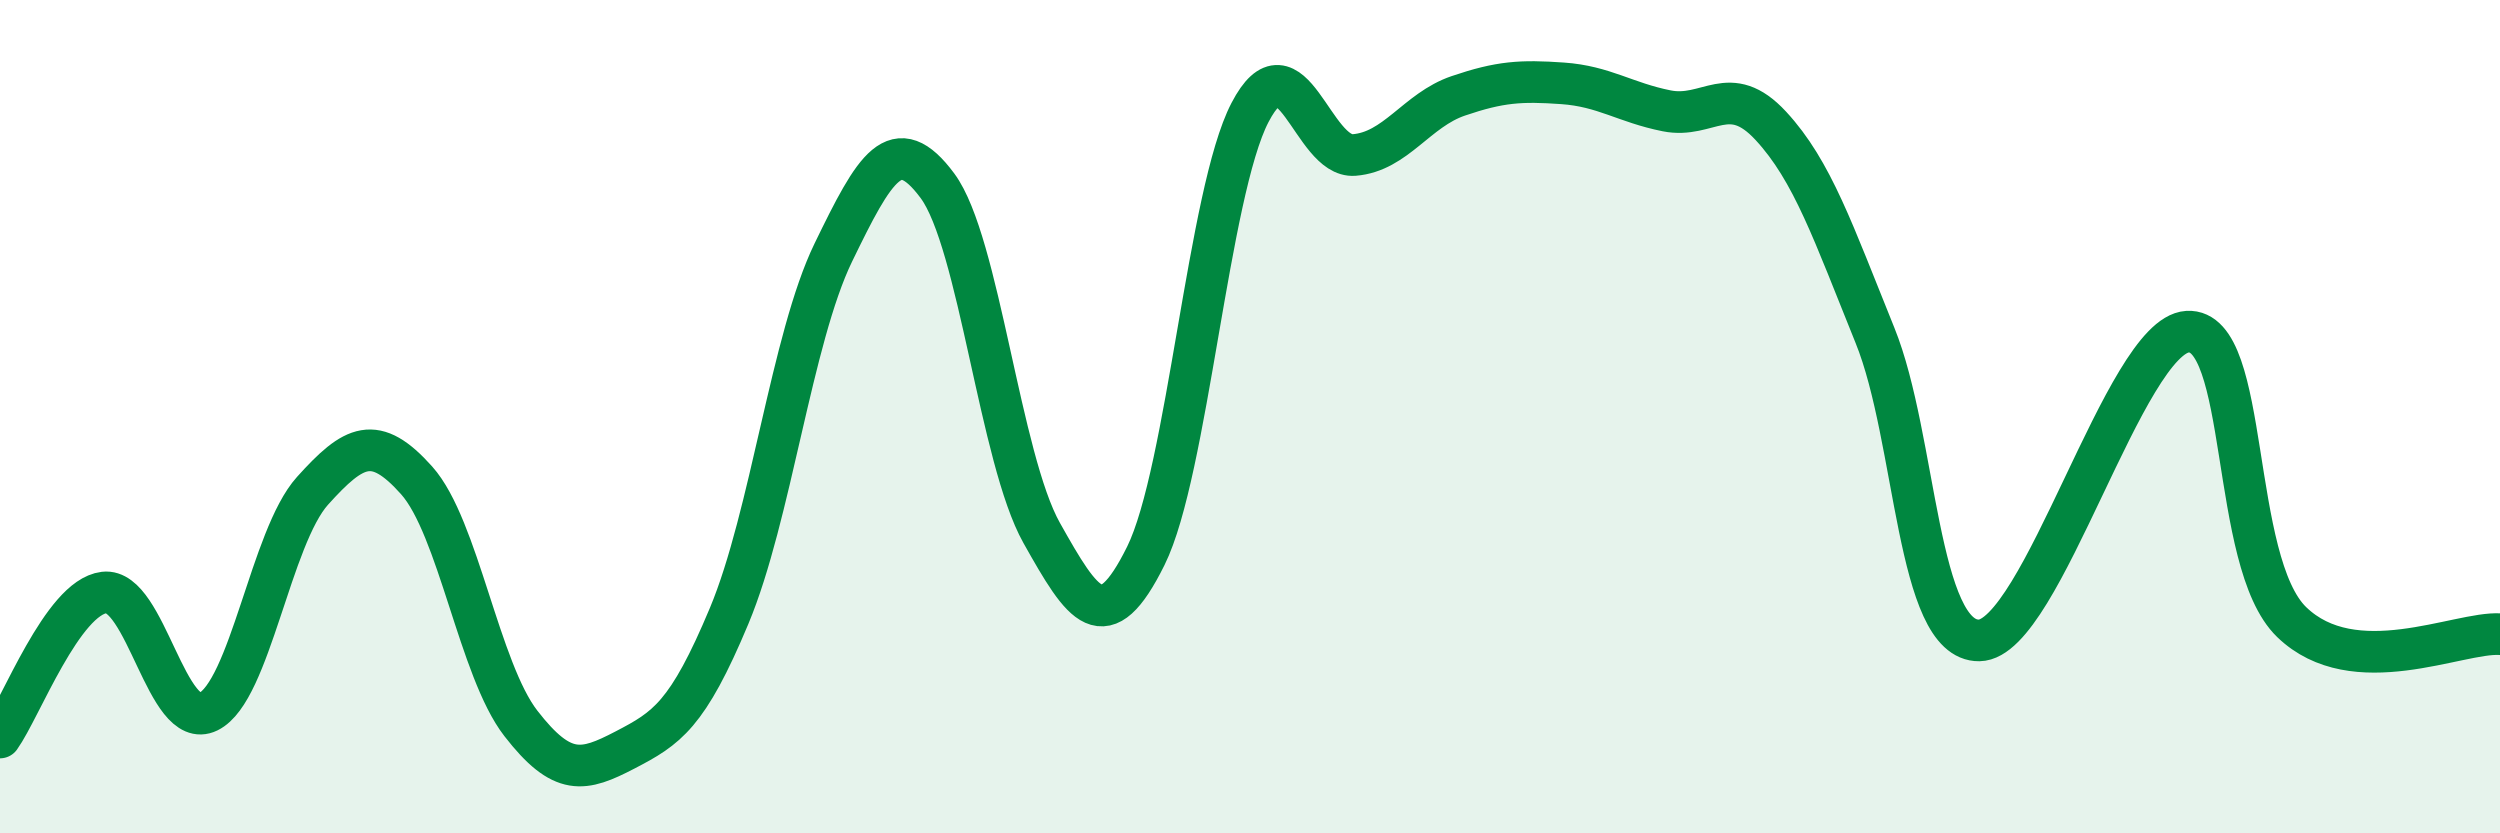 
    <svg width="60" height="20" viewBox="0 0 60 20" xmlns="http://www.w3.org/2000/svg">
      <path
        d="M 0,17.7 C 0.5,17 1.5,14.34 2.5,14.22 C 3.5,14.1 4,17.57 5,17.08 C 6,16.59 6.5,12.89 7.5,11.78 C 8.5,10.67 9,10.41 10,11.53 C 11,12.65 11.5,16.07 12.5,17.36 C 13.5,18.65 14,18.52 15,18 C 16,17.48 16.5,17.17 17.5,14.78 C 18.5,12.39 19,8.12 20,6.06 C 21,4 21.5,3.11 22.5,4.46 C 23.5,5.81 24,11.01 25,12.79 C 26,14.57 26.5,15.36 27.5,13.34 C 28.5,11.32 29,4.62 30,2.7 C 31,0.78 31.5,3.8 32.5,3.72 C 33.5,3.64 34,2.64 35,2.3 C 36,1.96 36.5,1.93 37.5,2 C 38.5,2.07 39,2.46 40,2.66 C 41,2.86 41.5,1.94 42.5,3.02 C 43.5,4.1 44,5.58 45,8.05 C 46,10.52 46,15.39 47.5,15.37 C 49,15.35 51,8.05 52.5,7.96 C 54,7.87 53.5,13.48 55,14.93 C 56.5,16.38 59,15.16 60,15.22L60 20L0 20Z"
        fill="#008740"
        opacity="0.1"
        stroke-linecap="round"
        stroke-linejoin="round"
      />
      <path
        d="M 0,17.7 C 0.5,17 1.5,14.34 2.5,14.22 C 3.5,14.1 4,17.57 5,17.08 C 6,16.59 6.5,12.89 7.5,11.78 C 8.5,10.67 9,10.41 10,11.53 C 11,12.65 11.5,16.07 12.5,17.36 C 13.5,18.65 14,18.52 15,18 C 16,17.48 16.5,17.17 17.5,14.78 C 18.5,12.39 19,8.12 20,6.06 C 21,4 21.5,3.11 22.5,4.46 C 23.5,5.81 24,11.01 25,12.79 C 26,14.57 26.5,15.36 27.5,13.34 C 28.5,11.32 29,4.62 30,2.7 C 31,0.78 31.5,3.8 32.5,3.72 C 33.5,3.64 34,2.64 35,2.3 C 36,1.96 36.5,1.93 37.5,2 C 38.5,2.07 39,2.46 40,2.66 C 41,2.86 41.5,1.94 42.5,3.02 C 43.5,4.1 44,5.58 45,8.05 C 46,10.52 46,15.39 47.5,15.37 C 49,15.35 51,8.05 52.5,7.96 C 54,7.87 53.5,13.48 55,14.93 C 56.5,16.38 59,15.16 60,15.22"
        stroke="#008740"
        stroke-width="1"
        fill="none"
        stroke-linecap="round"
        stroke-linejoin="round"
      />
    </svg>
  
